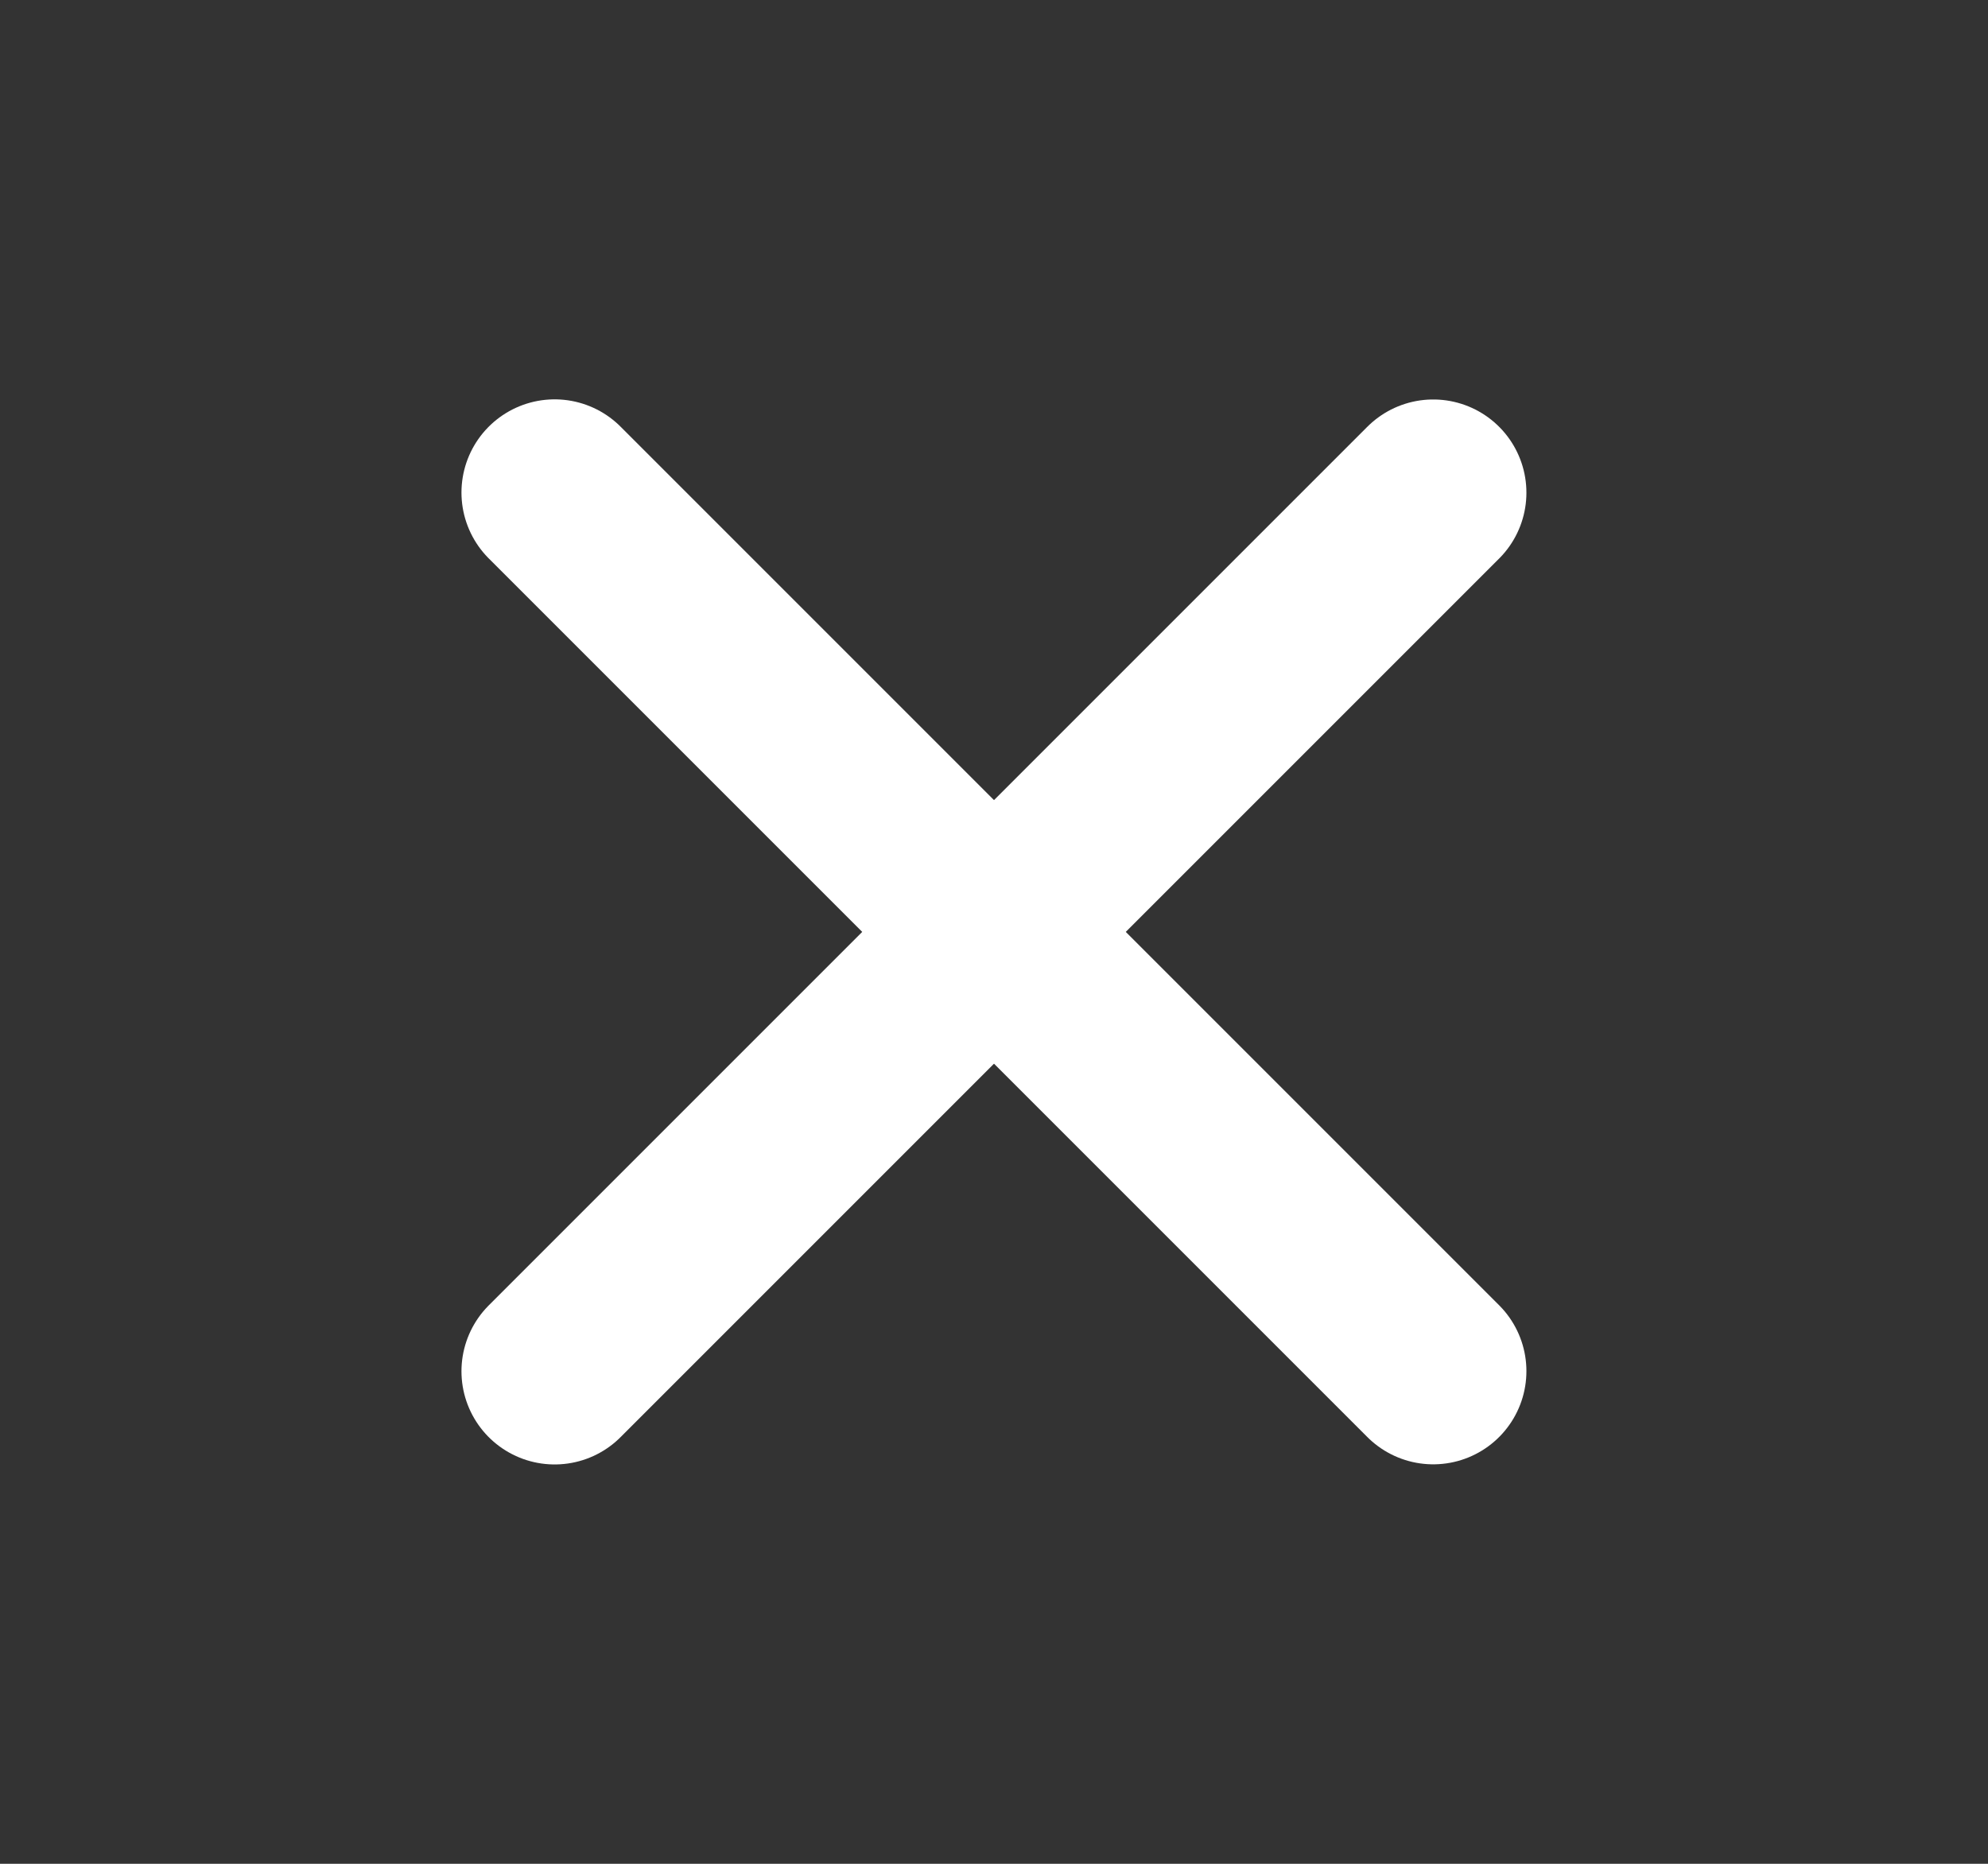 <svg width="16" height="15" viewBox="0 0 16 15" fill="none" xmlns="http://www.w3.org/2000/svg">
<rect x="0" y="0" width="16" height="15" fill="#333333" stroke="none"/>
<g id="Group 3384">
<path id="Vector 1532" d="M4.464 3.964L11.535 11.035" stroke="white" stroke-width="1.5" stroke-linecap="round"/>
<path id="Vector 1533" d="M4.464 11.036L11.535 3.965" stroke="white" stroke-width="1.5" stroke-linecap="round"/>
</g>
</svg>
